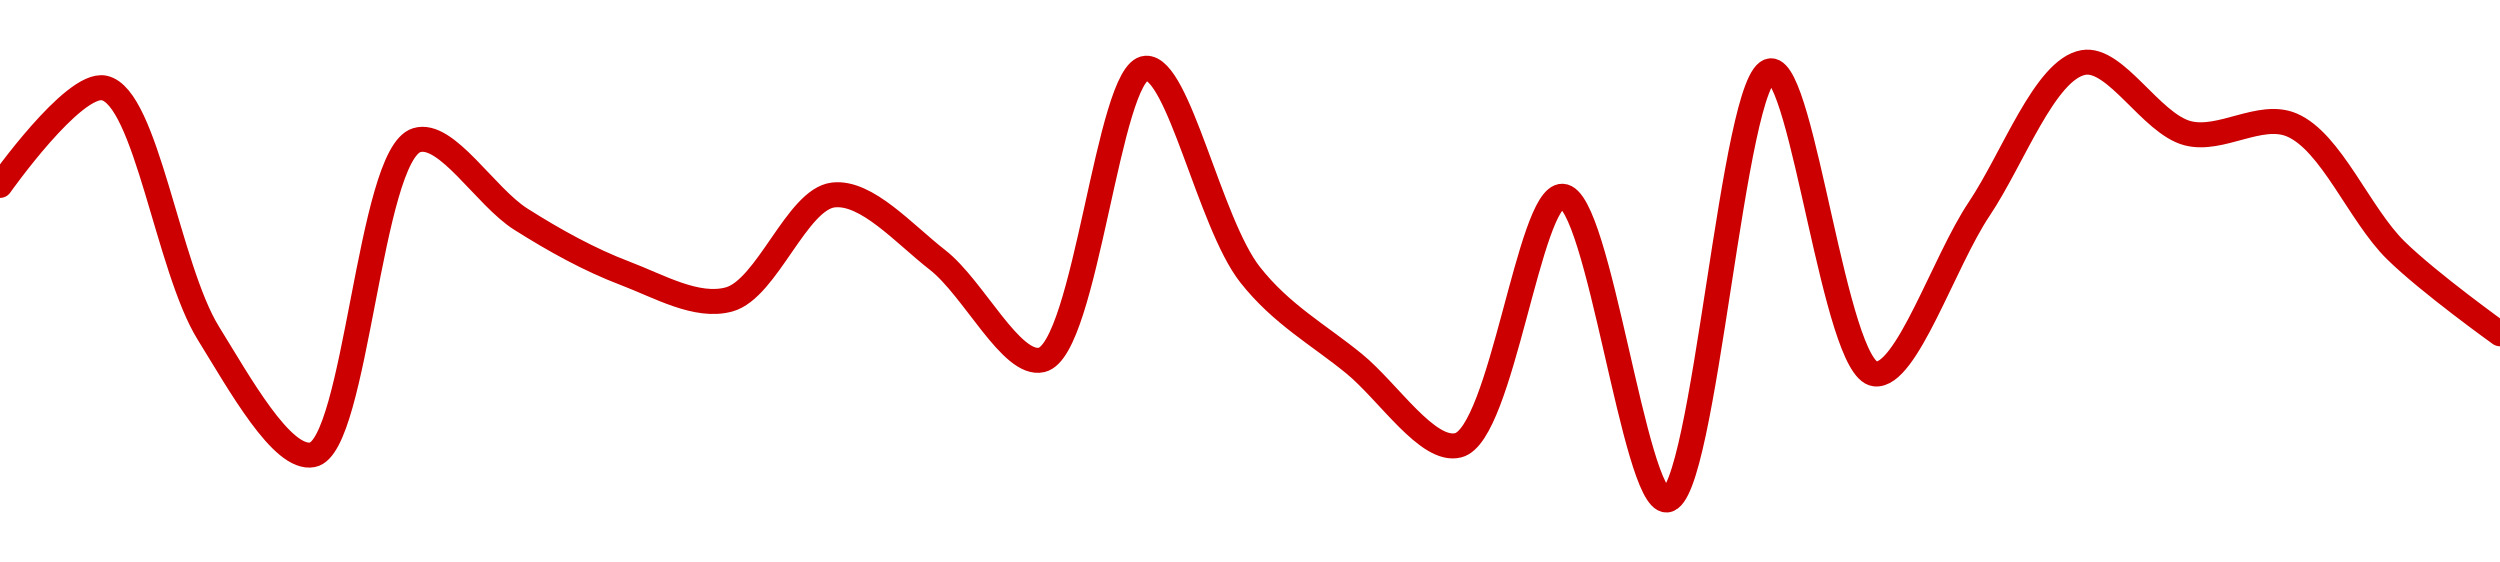 <!-- series1d: [0.00025391,0.00025544,0.00025159,0.00024968,0.00025462,0.00025338,0.00025253,0.00025212,0.00025376,0.00025274,0.00025117,0.00025575,0.00025251,0.00025111,0.00024983,0.00025374,0.00024897,0.00025571,0.00025095,0.00025354,0.00025584,0.00025473,0.00025486,0.00025289,0.00025158] -->

<svg width="200" height="45" viewBox="0 0 200 45" xmlns="http://www.w3.org/2000/svg">
  <defs>
    <linearGradient id="grad-area" x1="0" y1="0" x2="0" y2="1">
      <stop offset="0%" stop-color="rgba(255,82,82,.2)" />
      <stop offset="100%" stop-color="rgba(0,0,0,0)" />
    </linearGradient>
  </defs>

  <path d="M0,14.833C0,14.833,5.87,6.517,8.333,7.038C11.699,7.75,13.436,21.44,16.667,26.652C19.172,30.693,22.569,36.861,25,36.383C28.496,35.695,29.545,12.392,33.333,11.215C35.713,10.476,38.81,15.726,41.667,17.533C44.374,19.245,47.158,20.785,50,21.863C52.719,22.894,55.743,24.67,58.333,23.952C61.369,23.11,63.749,15.933,66.667,15.597C69.328,15.291,72.326,18.713,75,20.793C77.9,23.05,80.913,29.362,83.333,28.792C86.878,27.957,88.654,5.646,91.667,5.459C94.269,5.296,96.754,17.827,100,21.965C102.5,25.152,105.53,26.803,108.333,29.098C111.087,31.351,114.232,36.254,116.667,35.619C120.145,34.711,122.333,15.611,125,15.699C127.909,15.795,130.744,40.12,133.333,40C136.37,39.86,138.628,5.804,141.667,5.662C144.255,5.542,146.782,29.537,150,29.913C152.51,30.206,155.496,20.948,158.333,16.718C161.057,12.657,163.594,5.553,166.667,5C169.238,4.537,172.08,9.883,175,10.655C177.66,11.358,180.802,8.925,183.333,9.993C186.496,11.327,188.735,17.149,191.667,20.029C194.319,22.635,200,26.703,200,26.703"
        fill="none"
        stroke="#CC0000"
        stroke-width="2"
        stroke-linejoin="round"
        stroke-linecap="round"
        />
</svg>